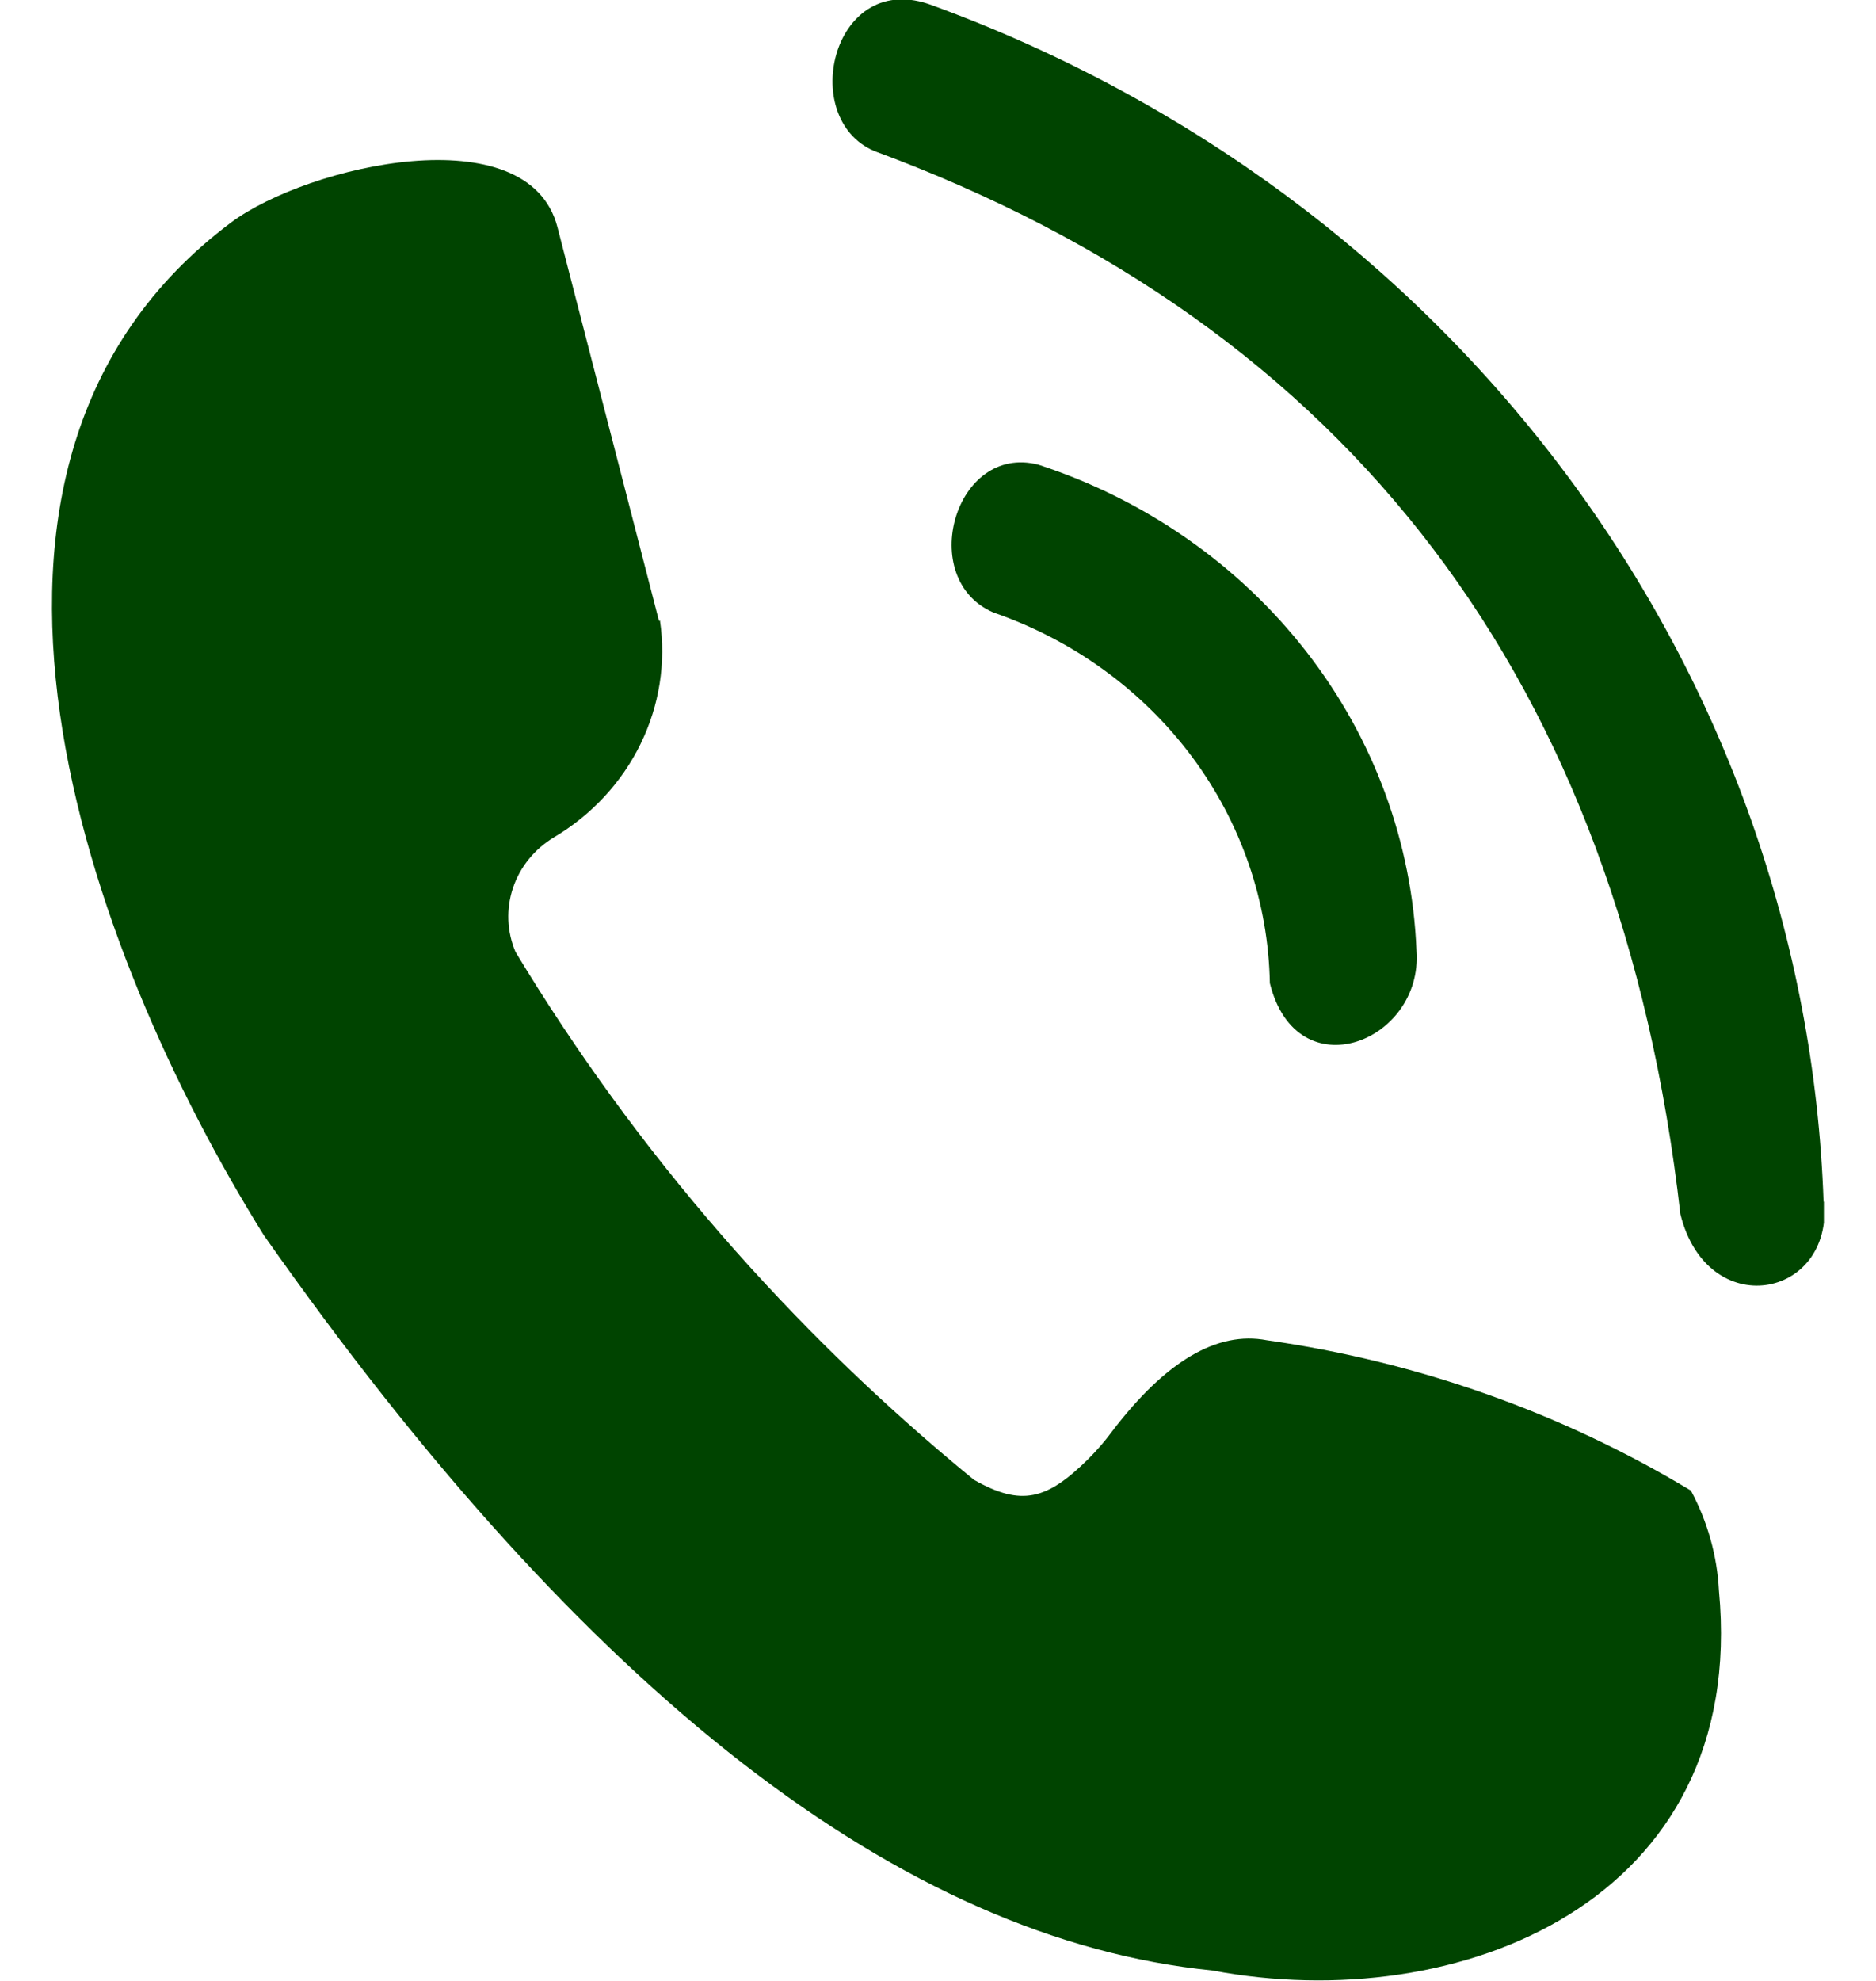 <svg width="18" height="19" viewBox="0 0 18 19" fill="none" xmlns="http://www.w3.org/2000/svg">
<g clip-path="url(#clip0_958_317)">
<path fill-rule="evenodd" clip-rule="evenodd" d="M17.497 11.526C17.41 9.02 16.552 6.594 15.031 4.553C13.51 2.512 11.394 0.946 8.947 0.052C7.996 -0.311 7.646 1.13 8.387 1.448C12.963 3.14 15.541 6.54 16.123 11.645C16.381 12.687 17.591 12.459 17.502 11.52" fill="#004400"/>
<path fill-rule="evenodd" clip-rule="evenodd" d="M13.591 9.119C13.55 8.082 13.181 7.081 12.533 6.249C11.885 5.417 10.989 4.792 9.963 4.457C9.159 4.25 8.791 5.557 9.532 5.875C10.299 6.14 10.962 6.622 11.436 7.257C11.909 7.892 12.17 8.65 12.184 9.43C12.442 10.472 13.655 9.994 13.591 9.119Z" fill="#004400"/>
<path fill-rule="evenodd" clip-rule="evenodd" d="M6.323 5.956L5.349 2.18C5.07 1.098 2.951 1.586 2.216 2.135C-0.888 4.459 0.84 9.137 2.531 11.847C5.625 16.252 8.659 18.602 11.632 18.9C13.989 19.346 16.775 18.243 16.493 15.257C16.476 14.923 16.384 14.595 16.224 14.297C14.987 13.551 13.601 13.06 12.155 12.855C11.679 12.764 11.185 13.055 10.673 13.726C10.602 13.823 10.523 13.913 10.438 13.998C10.047 14.383 9.802 14.454 9.344 14.193C7.588 12.757 6.101 11.045 4.946 9.13C4.863 8.934 4.855 8.717 4.922 8.517C4.989 8.316 5.128 8.144 5.314 8.032C5.676 7.817 5.966 7.505 6.146 7.136C6.327 6.766 6.392 6.354 6.332 5.95" fill="#004400"/>
</g>
<defs>
<clipPath id="clip0_958_317">
<rect width="17" height="19" fill="white" transform="translate(0.5)"/>
</clipPath>
</defs>
</svg>
